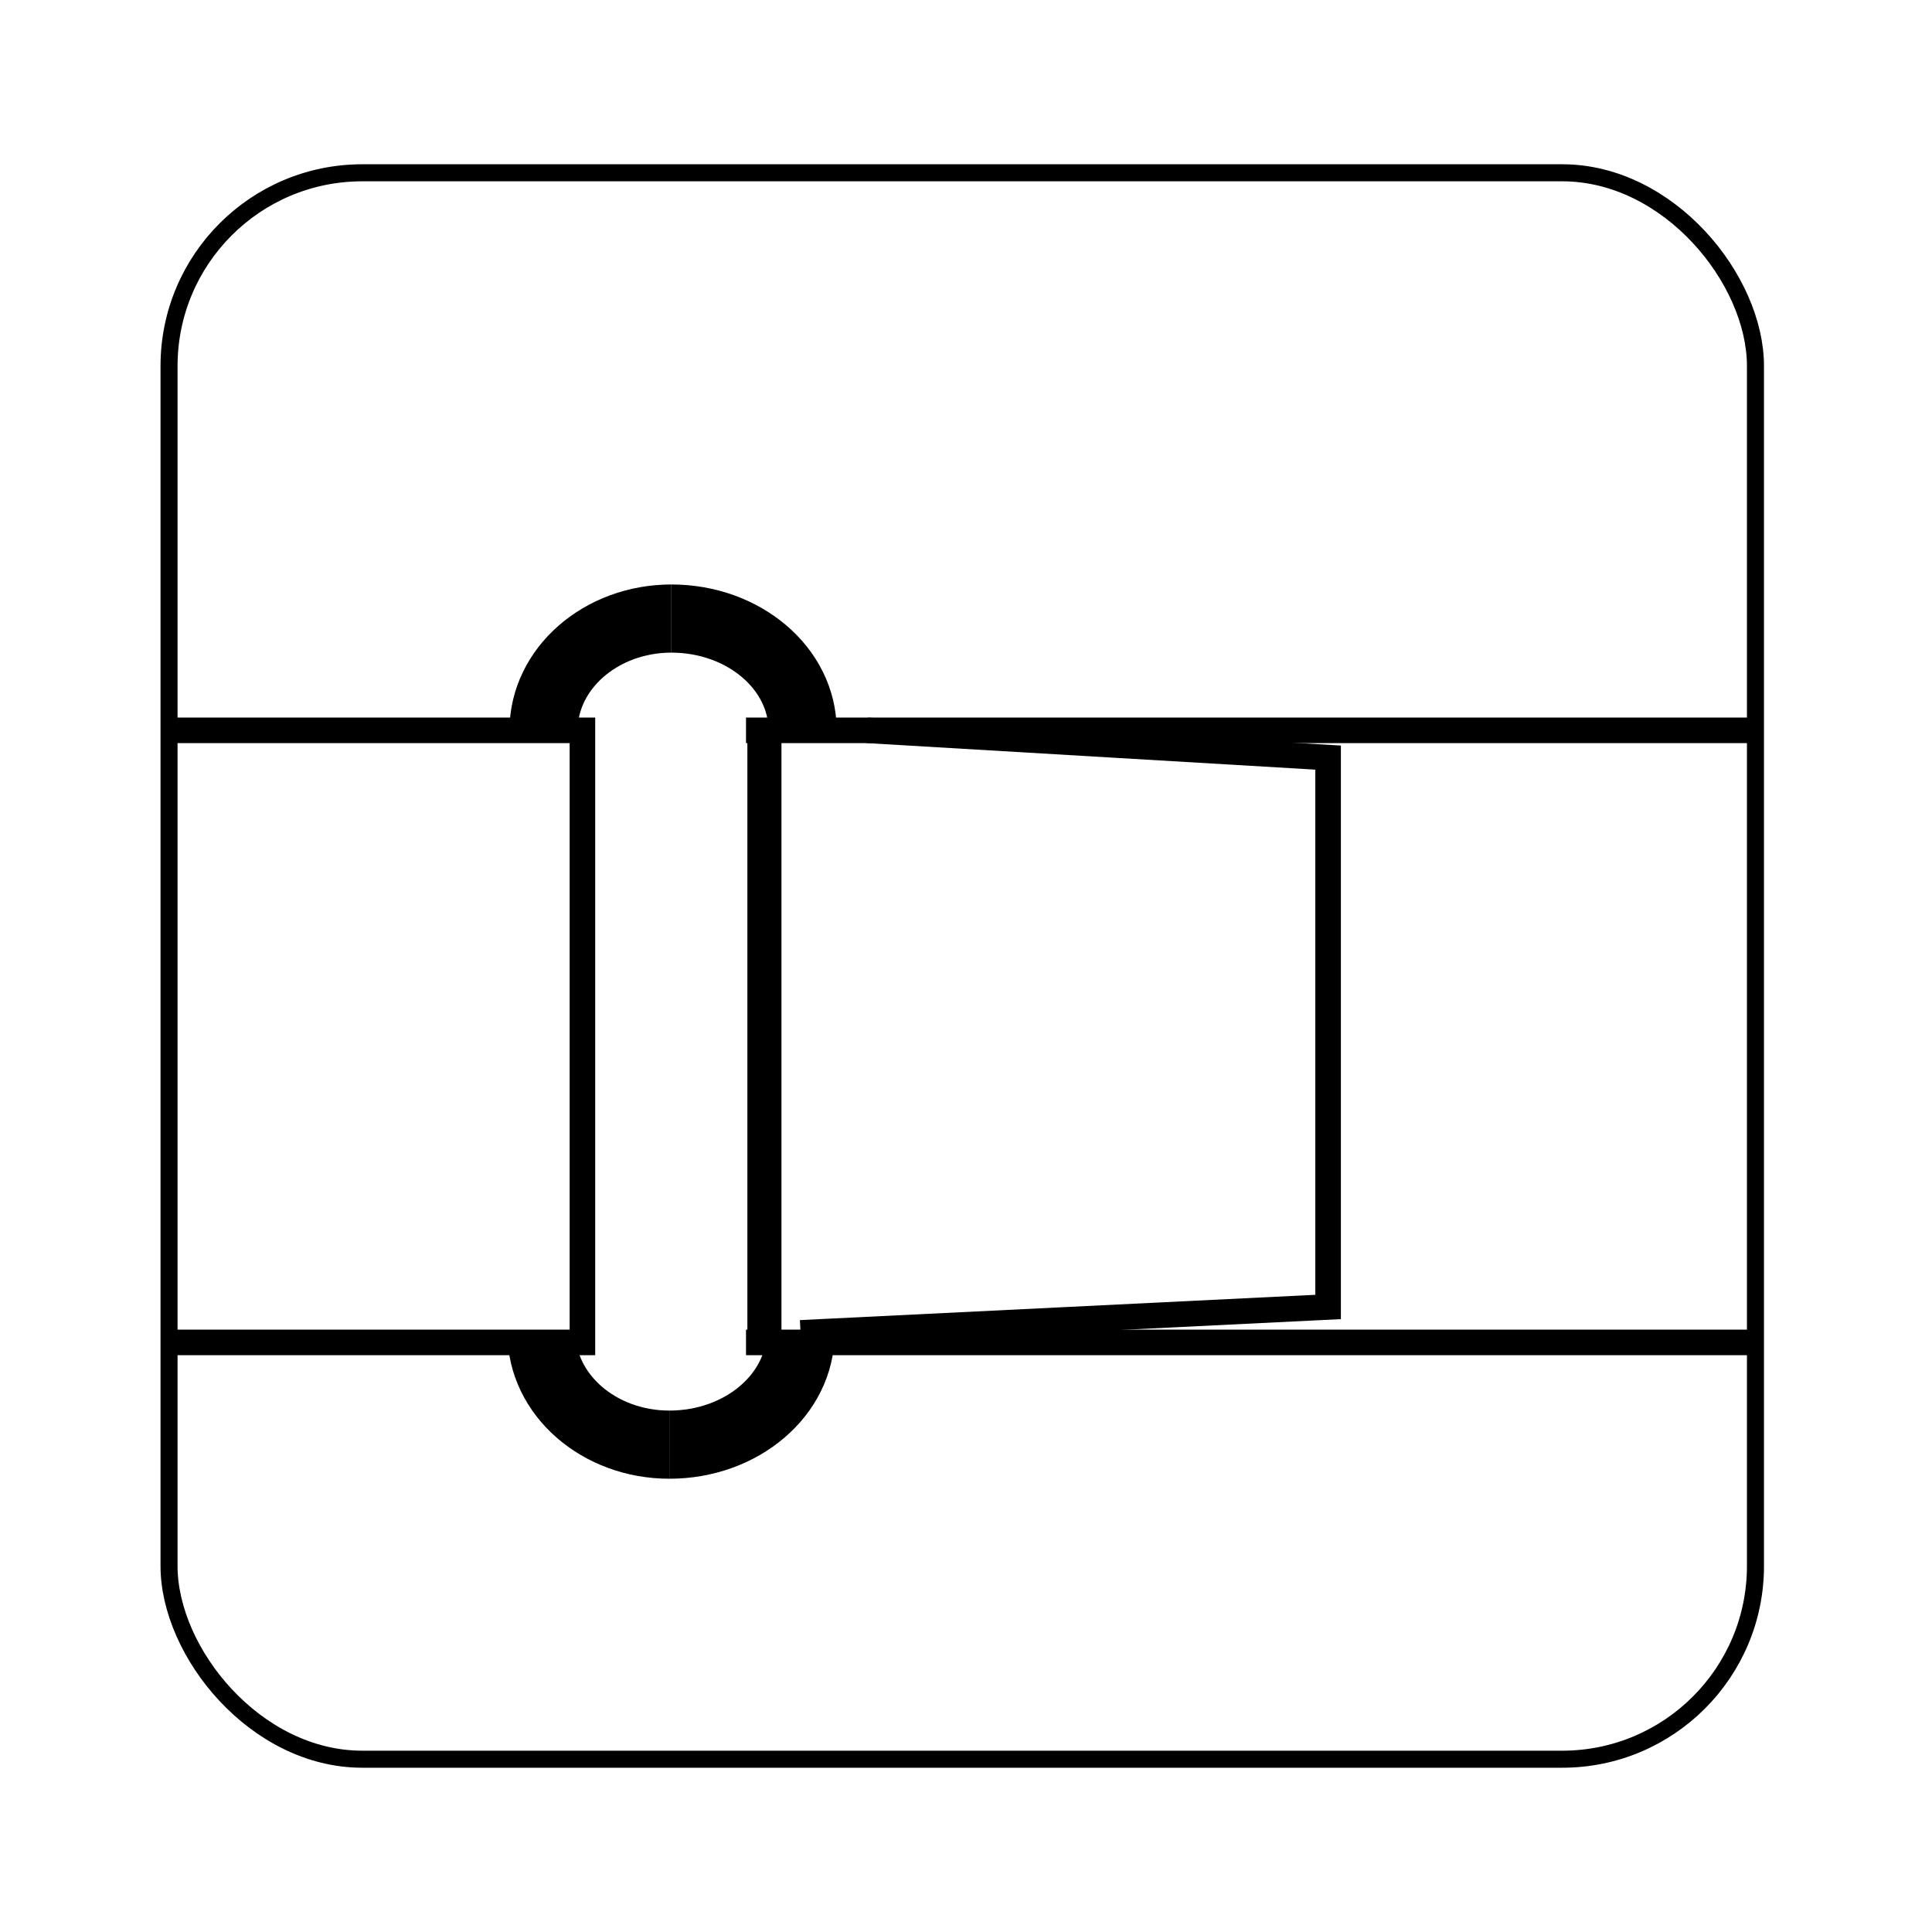 <?xml version="1.0" encoding="UTF-8"?>
<svg id="Layer_1" data-name="Layer 1" xmlns="http://www.w3.org/2000/svg" viewBox="0 0 56.69 56.69">
  <defs>
    <style>
      .cls-1 {
        stroke-width: .75px;
      }

      .cls-1, .cls-2, .cls-3, .cls-4 {
        fill: none;
        stroke: #000;
        stroke-miterlimit: 10;
      }

      .cls-2 {
        stroke-width: 2px;
      }

      .cls-4 {
        stroke-width: .5px;
      }
    </style>
  </defs>
  <rect class="cls-4" x="4.96" y="5.07" width="46.55" height="46.55" rx="5.67" ry="5.67"/>
  <polyline class="cls-1" points="4.96 21.43 17.09 21.43 17.09 39.39 5.18 39.39"/>
  <line class="cls-1" x1="21.89" y1="21.43" x2="51.51" y2="21.43"/>
  <line class="cls-1" x1="21.89" y1="39.39" x2="51.73" y2="39.39"/>
  <line class="cls-3" x1="22.43" y1="21.43" x2="22.43" y2="39.39"/>
  <path class="cls-2" d="m15.95,21.43c0-1.81,1.68-3.28,3.75-3.28"/>
  <path class="cls-2" d="m23.55,21.43c0-1.81-1.72-3.28-3.85-3.28"/>
  <path class="cls-2" d="m15.89,39.11c0,1.81,1.68,3.28,3.75,3.28"/>
  <path class="cls-2" d="m23.49,39.11c0,1.81-1.72,3.28-3.85,3.28"/>
  <polyline class="cls-1" points="25.45 21.43 38.97 22.23 38.97 38.35 23.49 39.11"/>
</svg>